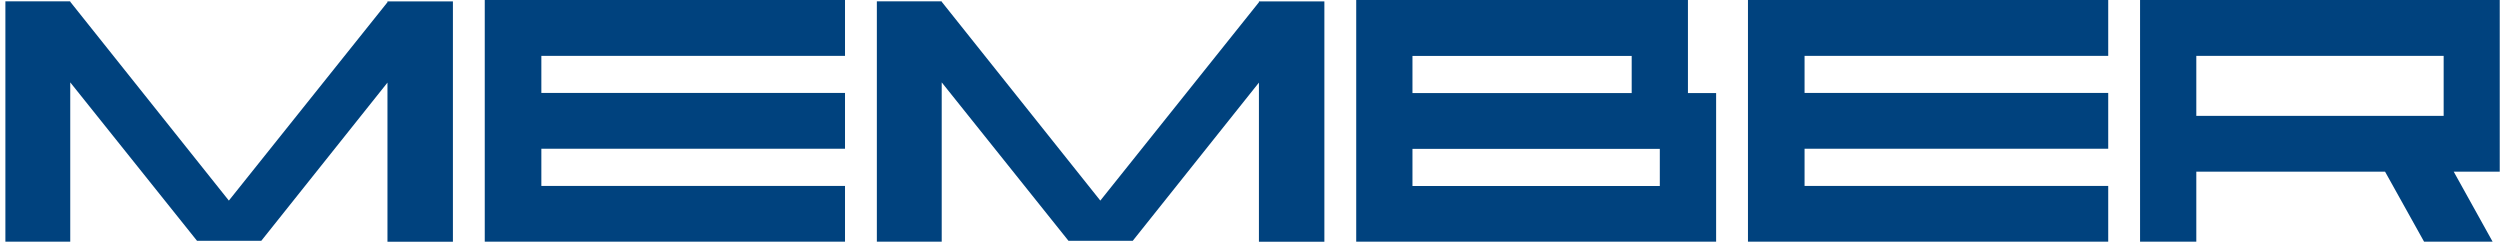 <svg width="424" height="41" viewBox="0 0 424 41" fill="none" xmlns="http://www.w3.org/2000/svg">
<path d="M44.314 40.84L65.714 14.01V41H76.814V0.24H65.714V0.38L38.814 34.02L11.914 0.3V0.23H0.914V40.99H11.914V13.97L33.414 40.84H44.314Z" fill="#00427E"/>
<path d="M192.114 40.84L213.514 14.01V41H224.614V0.24H213.514V0.38L186.614 34.02L159.714 0.3V0.23H148.714V40.99H159.714V13.97L181.214 40.84H192.114Z" fill="#00427E"/>
<path fill-rule="evenodd" clip-rule="evenodd" d="M422.754 40.99H411.124L404.504 29.11H372.494V40.99H362.954V0H423.954V29.12H416.154L422.754 41V40.99ZM414.444 9.47H372.494V19.65H414.444V9.47Z" fill="#00427E"/>
<path fill-rule="evenodd" clip-rule="evenodd" d="M82.214 41V0H143.314V9.47H91.814V15.76H143.314V25.23H91.814V31.53H143.314V40.99H82.214V41Z" fill="#00427E"/>
<path fill-rule="evenodd" clip-rule="evenodd" d="M296.454 41V0H357.554V9.47H306.054V15.76H357.554V25.23H306.054V31.53H357.554V40.99H296.454V41Z" fill="#00427E"/>
<path fill-rule="evenodd" clip-rule="evenodd" d="M286.274 15.78V0H230.014V40.99H291.054V15.78H286.274ZM239.554 9.49H276.734V15.78H239.554V9.49ZM281.504 31.54H239.554V25.25H281.504V31.54Z" fill="#00427E"/>
</svg>

